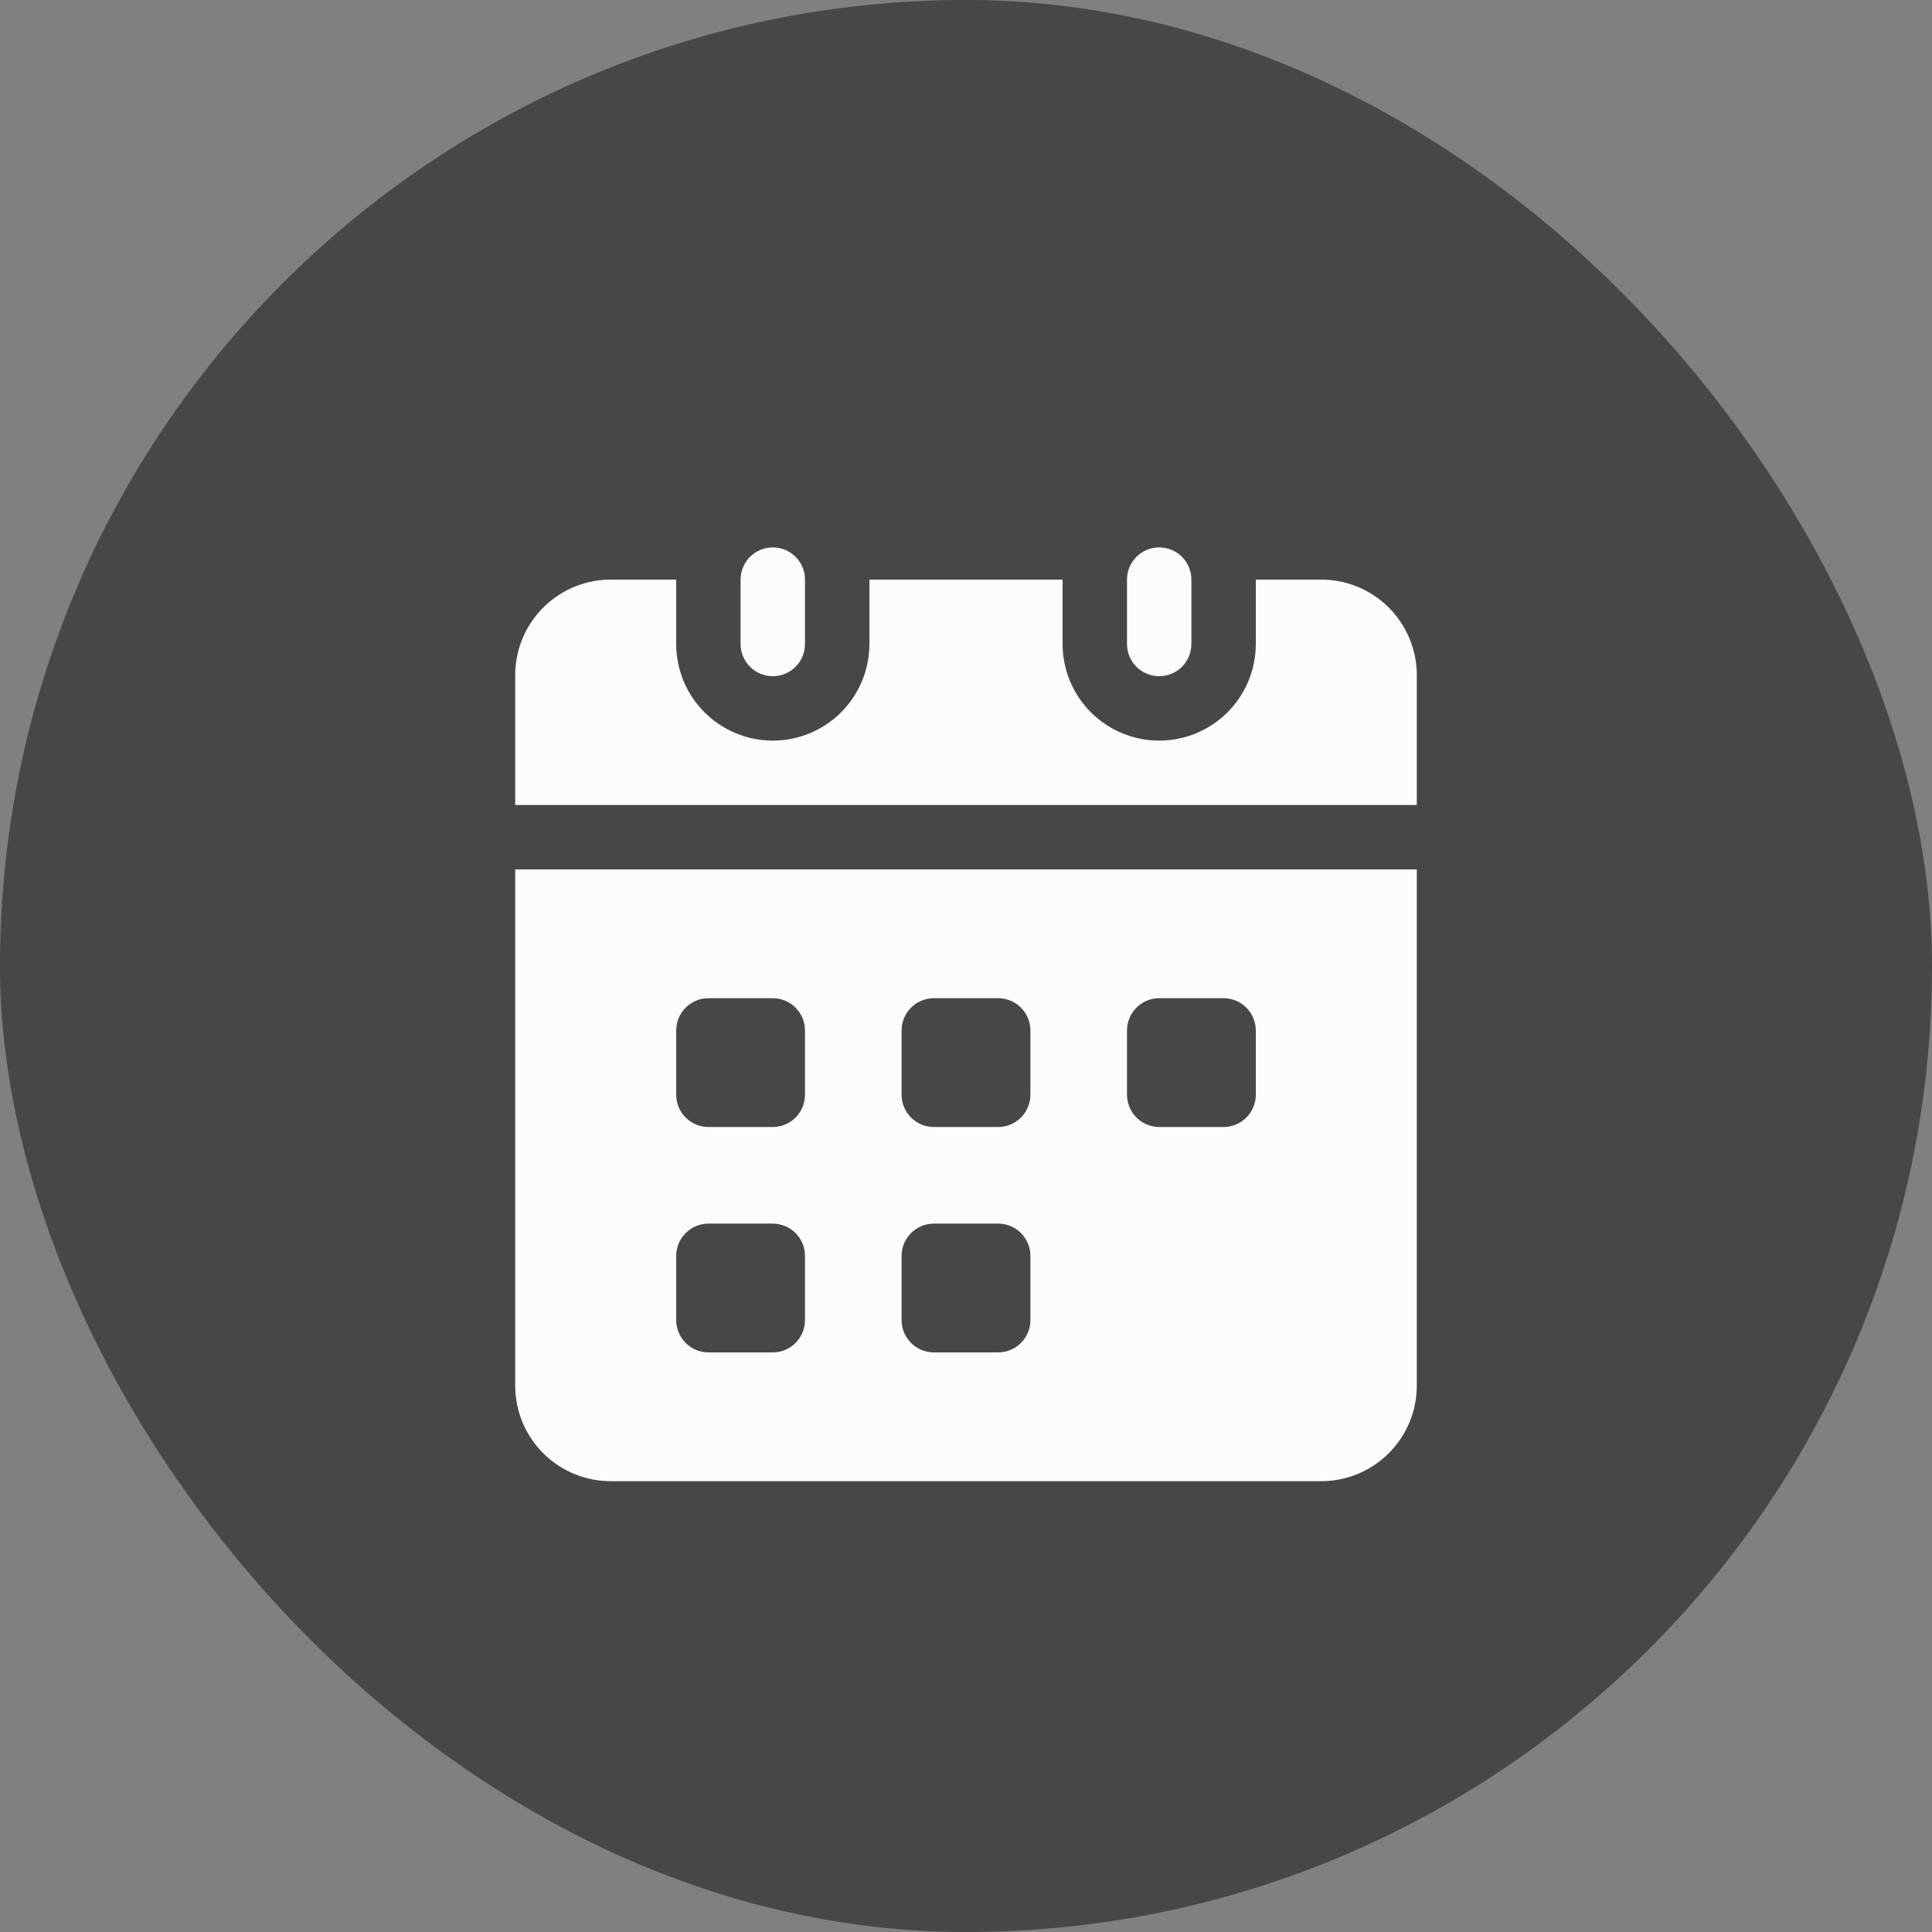 <svg width="80" height="80" viewBox="0 0 80 80" fill="none" xmlns="http://www.w3.org/2000/svg">
<rect x="0" y="0" width="80" height="80" fill="#808080" stroke="none"/>
<rect width="80" height="80" rx="40" fill="#474747"/>
<g clip-path="url(#clip0_4159_28126)">
<path d="M58.667 27.907V33.333H21.333V27.907C21.347 26.859 21.776 25.859 22.526 25.126C23.275 24.394 24.285 23.989 25.333 24H28V26.667C28 27.727 28.421 28.745 29.172 29.495C29.922 30.245 30.939 30.667 32 30.667C33.061 30.667 34.078 30.245 34.828 29.495C35.578 28.745 36 27.727 36 26.667V24H44V26.667C44 27.727 44.421 28.745 45.172 29.495C45.922 30.245 46.939 30.667 48 30.667C49.061 30.667 50.078 30.245 50.828 29.495C51.578 28.745 52 27.727 52 26.667V24H54.667C55.715 23.989 56.724 24.394 57.474 25.126C58.224 25.859 58.653 26.859 58.667 27.907Z" fill="#FCFCFC"/>
<path d="M21.333 36V57.427C21.347 58.475 21.776 59.475 22.526 60.207C23.275 60.939 24.285 61.344 25.333 61.333H54.667C55.715 61.344 56.724 60.939 57.474 60.207C58.224 59.475 58.653 58.475 58.667 57.427V36H21.333ZM33.333 54.667C33.332 55.02 33.191 55.358 32.942 55.608C32.692 55.858 32.353 55.999 32 56H29.333C28.98 55.999 28.641 55.858 28.392 55.608C28.142 55.358 28.001 55.02 28 54.667V52C28.001 51.647 28.142 51.308 28.392 51.058C28.641 50.809 28.98 50.668 29.333 50.667H32C32.353 50.668 32.692 50.809 32.942 51.058C33.191 51.308 33.332 51.647 33.333 52V54.667ZM33.333 45.333C33.332 45.687 33.191 46.025 32.942 46.275C32.692 46.525 32.353 46.666 32 46.667H29.333C28.98 46.666 28.641 46.525 28.392 46.275C28.142 46.025 28.001 45.687 28 45.333V42.667C28.001 42.313 28.142 41.975 28.392 41.725C28.641 41.475 28.98 41.334 29.333 41.333H32C32.353 41.334 32.692 41.475 32.942 41.725C33.191 41.975 33.332 42.313 33.333 42.667V45.333ZM42.667 54.667C42.666 55.02 42.525 55.358 42.275 55.608C42.025 55.858 41.687 55.999 41.333 56H38.667C38.313 55.999 37.975 55.858 37.725 55.608C37.475 55.358 37.334 55.02 37.333 54.667V52C37.334 51.647 37.475 51.308 37.725 51.058C37.975 50.809 38.313 50.668 38.667 50.667H41.333C41.687 50.668 42.025 50.809 42.275 51.058C42.525 51.308 42.666 51.647 42.667 52V54.667ZM42.667 45.333C42.666 45.687 42.525 46.025 42.275 46.275C42.025 46.525 41.687 46.666 41.333 46.667H38.667C38.313 46.666 37.975 46.525 37.725 46.275C37.475 46.025 37.334 45.687 37.333 45.333V42.667C37.334 42.313 37.475 41.975 37.725 41.725C37.975 41.475 38.313 41.334 38.667 41.333H41.333C41.687 41.334 42.025 41.475 42.275 41.725C42.525 41.975 42.666 42.313 42.667 42.667V45.333ZM52 45.333C51.999 45.687 51.858 46.025 51.608 46.275C51.358 46.525 51.02 46.666 50.667 46.667H48C47.647 46.666 47.308 46.525 47.058 46.275C46.808 46.025 46.668 45.687 46.667 45.333V42.667C46.668 42.313 46.808 41.975 47.058 41.725C47.308 41.475 47.647 41.334 48 41.333H50.667C51.02 41.334 51.358 41.475 51.608 41.725C51.858 41.975 51.999 42.313 52 42.667V45.333Z" fill="#FCFCFC"/>
<path d="M33.333 24V26.667C33.333 27.02 33.193 27.359 32.943 27.609C32.693 27.86 32.353 28 32 28C31.646 28 31.307 27.86 31.057 27.609C30.807 27.359 30.666 27.02 30.666 26.667V24C30.666 23.646 30.807 23.307 31.057 23.057C31.307 22.807 31.646 22.667 32 22.667C32.353 22.667 32.693 22.807 32.943 23.057C33.193 23.307 33.333 23.646 33.333 24Z" fill="#FCFCFC"/>
<path d="M49.333 24V26.667C49.333 27.02 49.193 27.359 48.943 27.609C48.693 27.86 48.353 28 48 28C47.646 28 47.307 27.86 47.057 27.609C46.807 27.359 46.666 27.02 46.666 26.667V24C46.666 23.646 46.807 23.307 47.057 23.057C47.307 22.807 47.646 22.667 48 22.667C48.353 22.667 48.693 22.807 48.943 23.057C49.193 23.307 49.333 23.646 49.333 24Z" fill="#FCFCFC"/>
</g>
<defs>
<clipPath id="clip0_4159_28126">
<rect width="42.667" height="42.667" fill="white" transform="translate(18.667 18.667)"/>
</clipPath>
</defs>
</svg>
